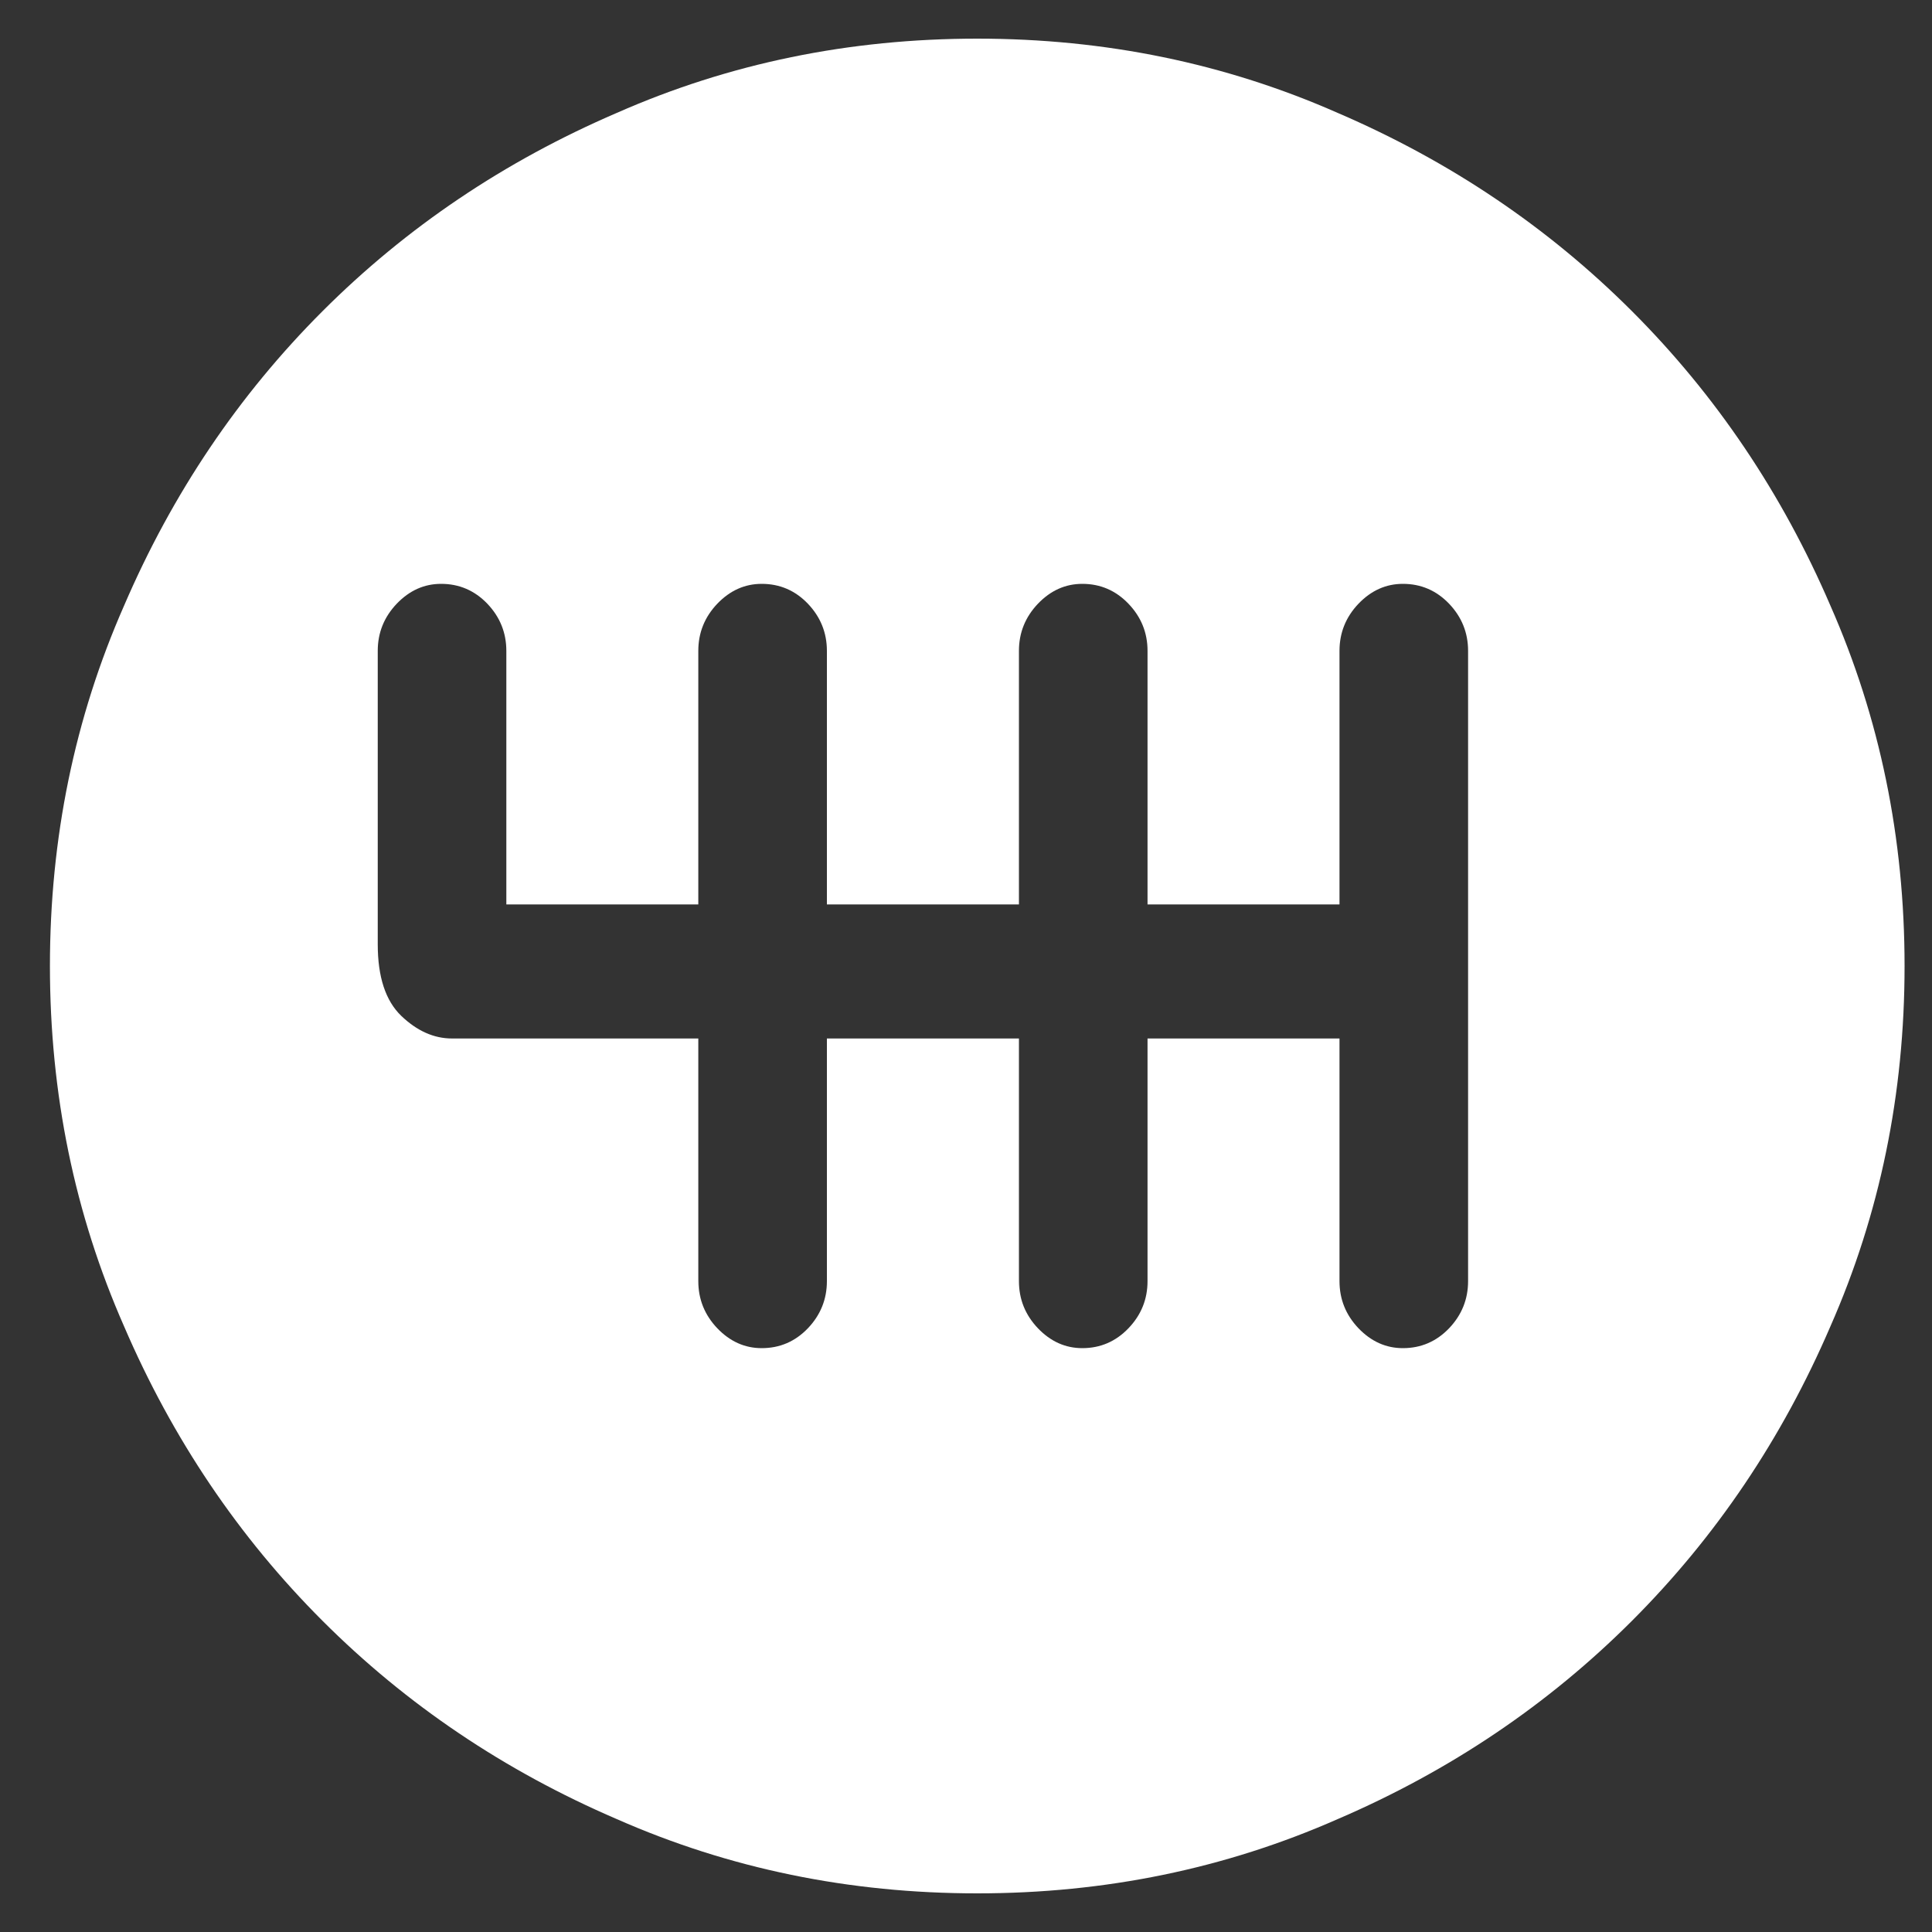 <svg width="25" height="25" viewBox="0 0 25 25" fill="none" xmlns="http://www.w3.org/2000/svg">
<rect x="0" y="0" width="25" height="25" fill="#333333" stroke="none"/>
<g clip-path="url(#clip0_66_1843)">
<path d="M12.646 0.5C10.989 0.5 9.435 0.82 7.981 1.461C6.528 2.086 5.259 2.941 4.173 4.027C3.087 5.113 2.231 6.383 1.606 7.836C0.966 9.289 0.646 10.844 0.646 12.5C0.646 14.156 0.966 15.711 1.606 17.164C2.231 18.617 3.087 19.887 4.173 20.973C5.259 22.059 6.528 22.914 7.981 23.539C9.435 24.18 10.989 24.5 12.646 24.5C14.302 24.5 15.856 24.18 17.31 23.539C18.763 22.914 20.032 22.059 21.118 20.973C22.204 19.887 23.06 18.617 23.685 17.164C24.325 15.711 24.645 14.156 24.645 12.5C24.645 10.844 24.325 9.289 23.685 7.836C23.06 6.383 22.204 5.113 21.118 4.027C20.032 2.941 18.763 2.086 17.31 1.461C15.856 0.82 14.302 0.5 12.646 0.5ZM18.997 16.578C18.997 16.812 18.915 17.016 18.751 17.188C18.587 17.359 18.388 17.445 18.153 17.445C17.935 17.445 17.743 17.359 17.579 17.188C17.415 17.016 17.333 16.812 17.333 16.578V13.438H14.849V16.578C14.849 16.812 14.767 17.016 14.602 17.188C14.438 17.359 14.239 17.445 14.005 17.445C13.786 17.445 13.595 17.359 13.431 17.188C13.267 17.016 13.185 16.812 13.185 16.578V13.438H10.7V16.578C10.7 16.812 10.618 17.016 10.454 17.188C10.29 17.359 10.091 17.445 9.856 17.445C9.638 17.445 9.446 17.359 9.282 17.188C9.118 17.016 9.036 16.812 9.036 16.578V13.438H5.849C5.614 13.438 5.396 13.34 5.192 13.145C4.989 12.949 4.888 12.641 4.888 12.219V8.422C4.888 8.188 4.97 7.984 5.134 7.812C5.298 7.641 5.489 7.555 5.708 7.555C5.942 7.555 6.142 7.641 6.306 7.812C6.47 7.984 6.552 8.188 6.552 8.422V11.703H9.036V8.422C9.036 8.188 9.118 7.984 9.282 7.812C9.446 7.641 9.638 7.555 9.856 7.555C10.091 7.555 10.29 7.641 10.454 7.812C10.618 7.984 10.7 8.188 10.7 8.422V11.703H13.185V8.422C13.185 8.188 13.267 7.984 13.431 7.812C13.595 7.641 13.786 7.555 14.005 7.555C14.239 7.555 14.438 7.641 14.602 7.812C14.767 7.984 14.849 8.188 14.849 8.422V11.703H17.333V8.422C17.333 8.188 17.415 7.984 17.579 7.812C17.743 7.641 17.935 7.555 18.153 7.555C18.388 7.555 18.587 7.641 18.751 7.812C18.915 7.984 18.997 8.188 18.997 8.422V16.578Z" fill="white"/>
</g>
<defs>
<clipPath id="clip0_66_1843">
<rect width="24" height="25" fill="white" transform="matrix(1 0 0 -1 0.646 25)"/>
</clipPath>
</defs>
</svg>
